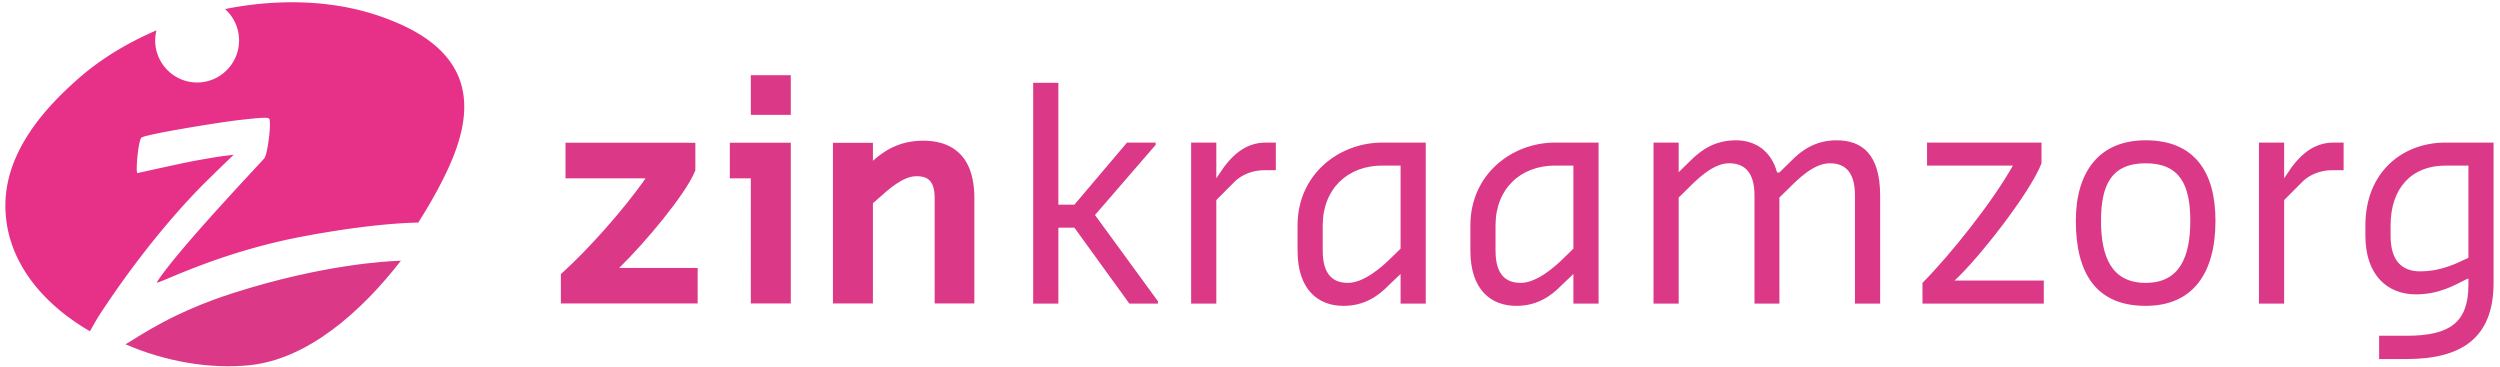 <svg width="266" height="39" viewBox="0 0 266 39" xmlns="http://www.w3.org/2000/svg"><g fill="none" fill-rule="evenodd"><path d="M73.209 15.19h-13.04v3.782h8.52c-2.364 3.405-6.188 7.633-8.755 9.957l-.257.232v3.129h14.555v-3.784h-8.347c2.845-2.795 6.983-7.744 8.038-10.228l.063-.147v-2.94h-.777m10.154-.001h-5.711v3.782h2.235V32.29h4.253v-17.1h-.777m0-7.19h-3.476v4.225h4.253V7.999h-.777m9.515 9.109v-1.917h-4.253v17.1h4.253V21.624l.715-.625c.874-.792 2.487-2.251 3.905-2.251 1.013 0 1.95.284 1.95 2.327V32.29h4.224V21.076c0-5.046-2.957-6.108-5.439-6.108-2.604 0-4.224 1.13-5.355 2.14M109.93 8.81h2.68v12.968h1.705l5.6-6.607h3.047v.245l-6.454 7.462 6.697 9.176v.247h-3.044l-5.846-8.077h-1.704v8.077h-2.68V8.811m16.805 6.361h2.68v3.792l.273-.397c1.248-1.957 2.771-3.395 4.965-3.395h1.094v2.935h-1.217c-1.22 0-2.406.46-3.167 1.225l-1.948 1.956V32.3h-2.68V15.172M138.06 26.67v-2.69c0-5.413 4.384-8.808 9.014-8.808h4.625V32.3h-2.677v-3.15l-1.22 1.162c-1.214 1.254-2.677 2.232-4.868 2.232-2.68 0-4.874-1.714-4.874-5.874m9.988.736l.974-.949v-8.84h-1.948c-3.656 0-6.336 2.448-6.336 6.363v2.69c0 2.693 1.222 3.429 2.68 3.429 1.707 0 3.656-1.714 4.63-2.693m8.401-.736v-2.69c0-5.413 4.384-8.808 9.01-8.808h4.63V32.3h-2.68v-3.15l-1.216 1.162c-1.22 1.254-2.68 2.232-4.871 2.232-2.68 0-4.873-1.714-4.873-5.874m9.987.736l.974-.949v-8.84h-1.95c-3.654 0-6.334 2.448-6.334 6.363v2.69c0 2.693 1.22 3.429 2.68 3.429 1.706 0 3.654-1.714 4.63-2.693m9.498-12.234h2.678v3.15l1.217-1.194c1.22-1.222 2.68-2.2 4.873-2.2 2.039 0 3.745 1.099 4.381 3.423h.246l1.248-1.223c1.158-1.193 2.65-2.2 4.84-2.2 2.68 0 4.63 1.467 4.63 5.87V32.3h-2.678V20.799c0-2.692-1.222-3.426-2.682-3.426-1.704 0-3.408 1.712-4.384 2.692l-.974.95V32.3h-2.651V20.799c0-2.692-1.246-3.426-2.709-3.426-1.704 0-3.408 1.712-4.384 2.692l-.973.95V32.3h-2.678V15.172m28.618 14.926c2.92-2.94 7.427-8.566 9.62-12.479h-9.134v-2.448h12.178v2.204c-1.22 3.181-6.82 10.275-9.254 12.476h9.498v2.45h-12.908v-2.203m16.316-6.608c0-5.14 2.434-8.564 7.43-8.564 5.235 0 7.428 3.424 7.428 8.564 0 5.627-2.436 9.053-7.427 9.053-5.24 0-7.43-3.426-7.43-9.053m12.177 0c0-3.791-1.094-6.116-4.747-6.116-3.654 0-4.75 2.325-4.75 6.116 0 3.792 1.096 6.608 4.75 6.608 3.653 0 4.747-2.816 4.747-6.608m7.307-8.318h2.68v3.792l.272-.397c1.246-1.957 2.772-3.395 4.965-3.395h1.091v2.935h-1.214c-1.22 0-2.405.46-3.167 1.225l-1.947 1.956V32.3h-2.68V15.172m12.785 20.553h2.924c4.625 0 6.577-1.438 6.577-5.413v-.674l-.246.092c-1.34.674-2.92 1.59-5.357 1.59-2.924 0-5.358-1.955-5.358-6.238V23.98c0-5.627 3.897-8.809 8.522-8.809h5.116v14.927c0 5.872-3.41 8.104-9.254 8.104h-2.924v-2.477zm9.012-8.074l.489-.213v-9.819h-2.44c-3.65 0-5.84 2.446-5.84 6.36v1.103c0 2.692 1.216 3.791 3.166 3.791 1.733 0 3.285-.55 4.625-1.222zM13.355 36.633c4.21 1.828 8.954 2.654 13.154 2.23 6.243-.623 11.94-5.708 16.149-11.122-1.416.04-8.3.381-17.881 3.45-6.483 2.077-9.943 4.583-11.422 5.442" fill="#DB3987"/><path d="M39.94 1.564c-4.868-1.58-10.526-1.698-15.993-.6a4.478 4.478 0 0 1 1.489 3.335c0 2.471-2 4.478-4.463 4.478-2.46 0-4.46-2.007-4.46-4.478 0-.37.053-.729.136-1.07-3.062 1.312-5.894 3.016-8.267 5.096-3.337 2.918-7.76 7.598-7.808 13.44-.047 5.79 3.796 10.471 8.998 13.48.022-.035.767-1.394 1.139-1.928 4.905-7.455 9.37-12.195 11.484-14.262a339.033 339.033 0 0 1 2.673-2.592c-1.927.25-1.387.157-4.052.628-1.07.187-6.18 1.322-6.18 1.322-.24.119.059-3.415.406-3.762.346-.35 8.37-1.654 10.485-1.888 2.57-.287 3.055-.297 3.14-.09.195.468-.18 3.7-.536 4.16-.322.413-9.215 9.734-11.435 13.184-.316.497 6.09-3.082 15.523-4.857 6.695-1.259 10.77-1.453 12.28-1.477 1.595-2.49 2.814-4.825 3.555-6.584 2.717-6.453 1.916-12.28-8.114-15.535" fill="#E73189"/></g></svg>